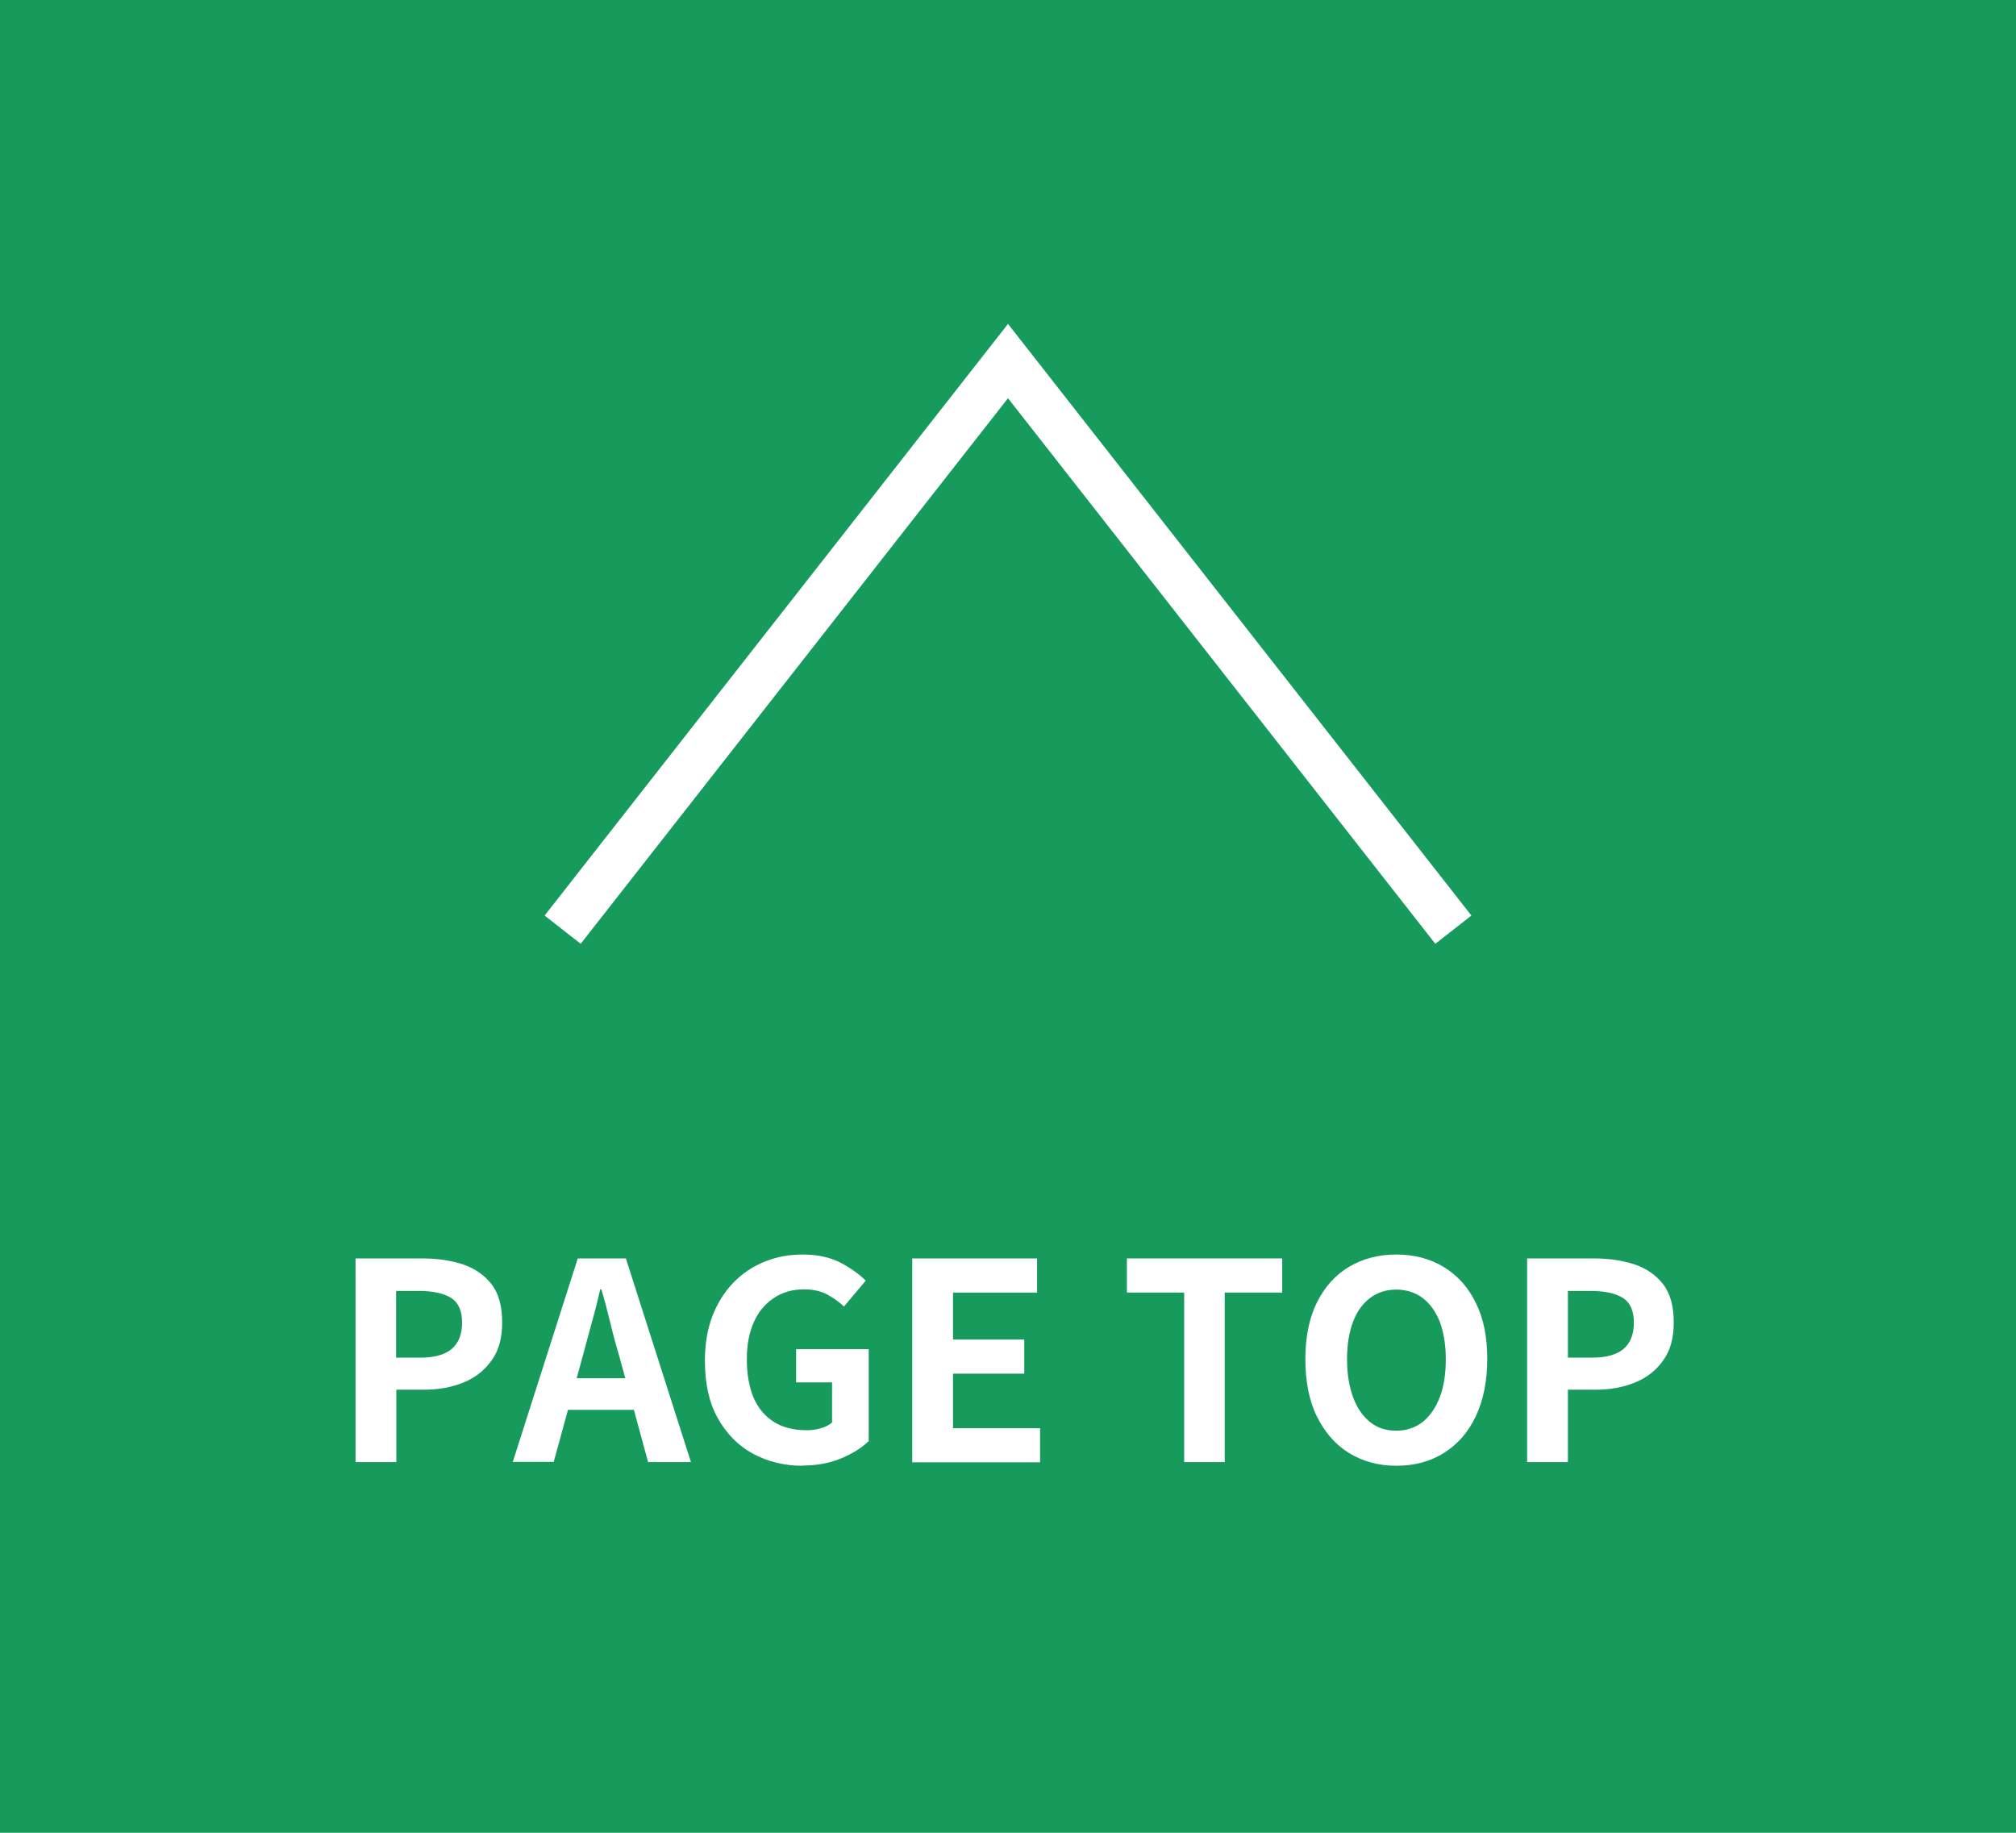 <?xml version="1.0" encoding="UTF-8"?>
<svg id="_レイヤー_1" data-name="レイヤー_1" xmlns="http://www.w3.org/2000/svg" width="88" height="80" version="1.1" viewBox="0 0 88 80">
  <!-- Generator: Adobe Illustrator 29.1.0, SVG Export Plug-In . SVG Version: 2.1.0 Build 142)  -->
  <defs>
    <style>
      .st0 {
        fill: #fff;
      }

      .st1 {
        fill: none;
        stroke: #fff;
        stroke-miterlimit: 10;
        stroke-width: 2px;
      }

      .st2 {
        fill: #179b5c;
      }
    </style>
  </defs>
  <rect class="st2" y="0" width="88" height="80"/>
  <g>
    <path class="st0" d="M15.52,63.82v-8.89h2.92c.66,0,1.25.09,1.77.26.52.18.94.47,1.25.87.31.4.46.96.46,1.66s-.15,1.23-.46,1.66c-.31.44-.72.76-1.24.97-.52.21-1.09.31-1.73.31h-1.19v3.16h-1.78ZM17.29,59.26h1.07c.61,0,1.06-.13,1.36-.38.3-.26.45-.64.45-1.15s-.16-.87-.47-1.07c-.32-.2-.78-.31-1.4-.31h-1.01v2.92Z"/>
    <path class="st0" d="M22.38,63.82l2.84-8.89h2.1l2.84,8.89h-1.87l-1.26-4.63c-.14-.46-.27-.95-.39-1.45s-.25-.99-.39-1.46h-.05c-.11.48-.23.97-.37,1.46s-.26.98-.39,1.44l-1.27,4.63h-1.8ZM24.15,61.54v-1.38h4.22v1.38h-4.22Z"/>
    <path class="st0" d="M35.03,63.98c-.8,0-1.52-.18-2.17-.53-.64-.35-1.15-.87-1.53-1.55-.38-.68-.56-1.51-.56-2.5,0-.74.11-1.39.33-1.96.22-.57.53-1.06.92-1.46.39-.4.84-.7,1.36-.91s1.06-.31,1.66-.31c.64,0,1.19.12,1.64.35.45.24.82.5,1.11.79l-.95,1.13c-.22-.21-.47-.38-.74-.53-.27-.14-.6-.22-1-.22-.5,0-.93.12-1.31.37s-.67.59-.88,1.05-.31,1-.31,1.64.1,1.2.29,1.66c.2.46.49.81.88,1.06.39.25.88.37,1.45.37.22,0,.42-.03.62-.09.2-.06.36-.14.48-.25v-1.75h-1.57v-1.45h3.17v4.01c-.3.3-.71.55-1.21.76-.5.21-1.06.31-1.68.31Z"/>
    <path class="st0" d="M39.82,63.82v-8.89h5.45v1.49h-3.67v2.05h3.11v1.49h-3.11v2.38h3.8v1.49h-5.58Z"/>
    <path class="st0" d="M51.69,63.82v-7.4h-2.5v-1.49h6.78v1.49h-2.51v7.4h-1.78Z"/>
    <path class="st0" d="M60.95,63.98c-.78,0-1.47-.19-2.07-.56s-1.06-.91-1.4-1.6-.5-1.53-.5-2.5.17-1.78.5-2.46c.34-.68.8-1.2,1.4-1.56.6-.36,1.29-.54,2.07-.54s1.48.18,2.08.55c.59.36,1.06.88,1.39,1.56.34.68.5,1.49.5,2.45s-.17,1.8-.5,2.5-.8,1.23-1.39,1.6c-.59.37-1.28.56-2.08.56ZM60.95,62.45c.44,0,.82-.13,1.15-.38.32-.26.57-.62.75-1.09s.26-1.02.26-1.65-.09-1.17-.26-1.63c-.18-.45-.43-.8-.75-1.04-.32-.24-.71-.37-1.15-.37s-.82.12-1.15.37c-.32.24-.57.59-.74,1.04-.17.45-.26.99-.26,1.63s.09,1.18.26,1.65c.17.47.42.83.74,1.09.32.26.71.38,1.15.38Z"/>
    <path class="st0" d="M66.66,63.82v-8.89h2.92c.66,0,1.25.09,1.77.26.52.18.94.47,1.25.87.31.4.46.96.46,1.66s-.15,1.23-.46,1.66c-.31.44-.72.76-1.24.97s-1.09.31-1.73.31h-1.19v3.16h-1.78ZM68.44,59.26h1.07c.61,0,1.06-.13,1.36-.38.3-.26.45-.64.45-1.15s-.16-.87-.47-1.07c-.32-.2-.78-.31-1.4-.31h-1.01v2.92Z"/>
  </g>
  <polyline class="st1" points="24.56 40.58 44 15.76 63.44 40.58"/>
</svg>